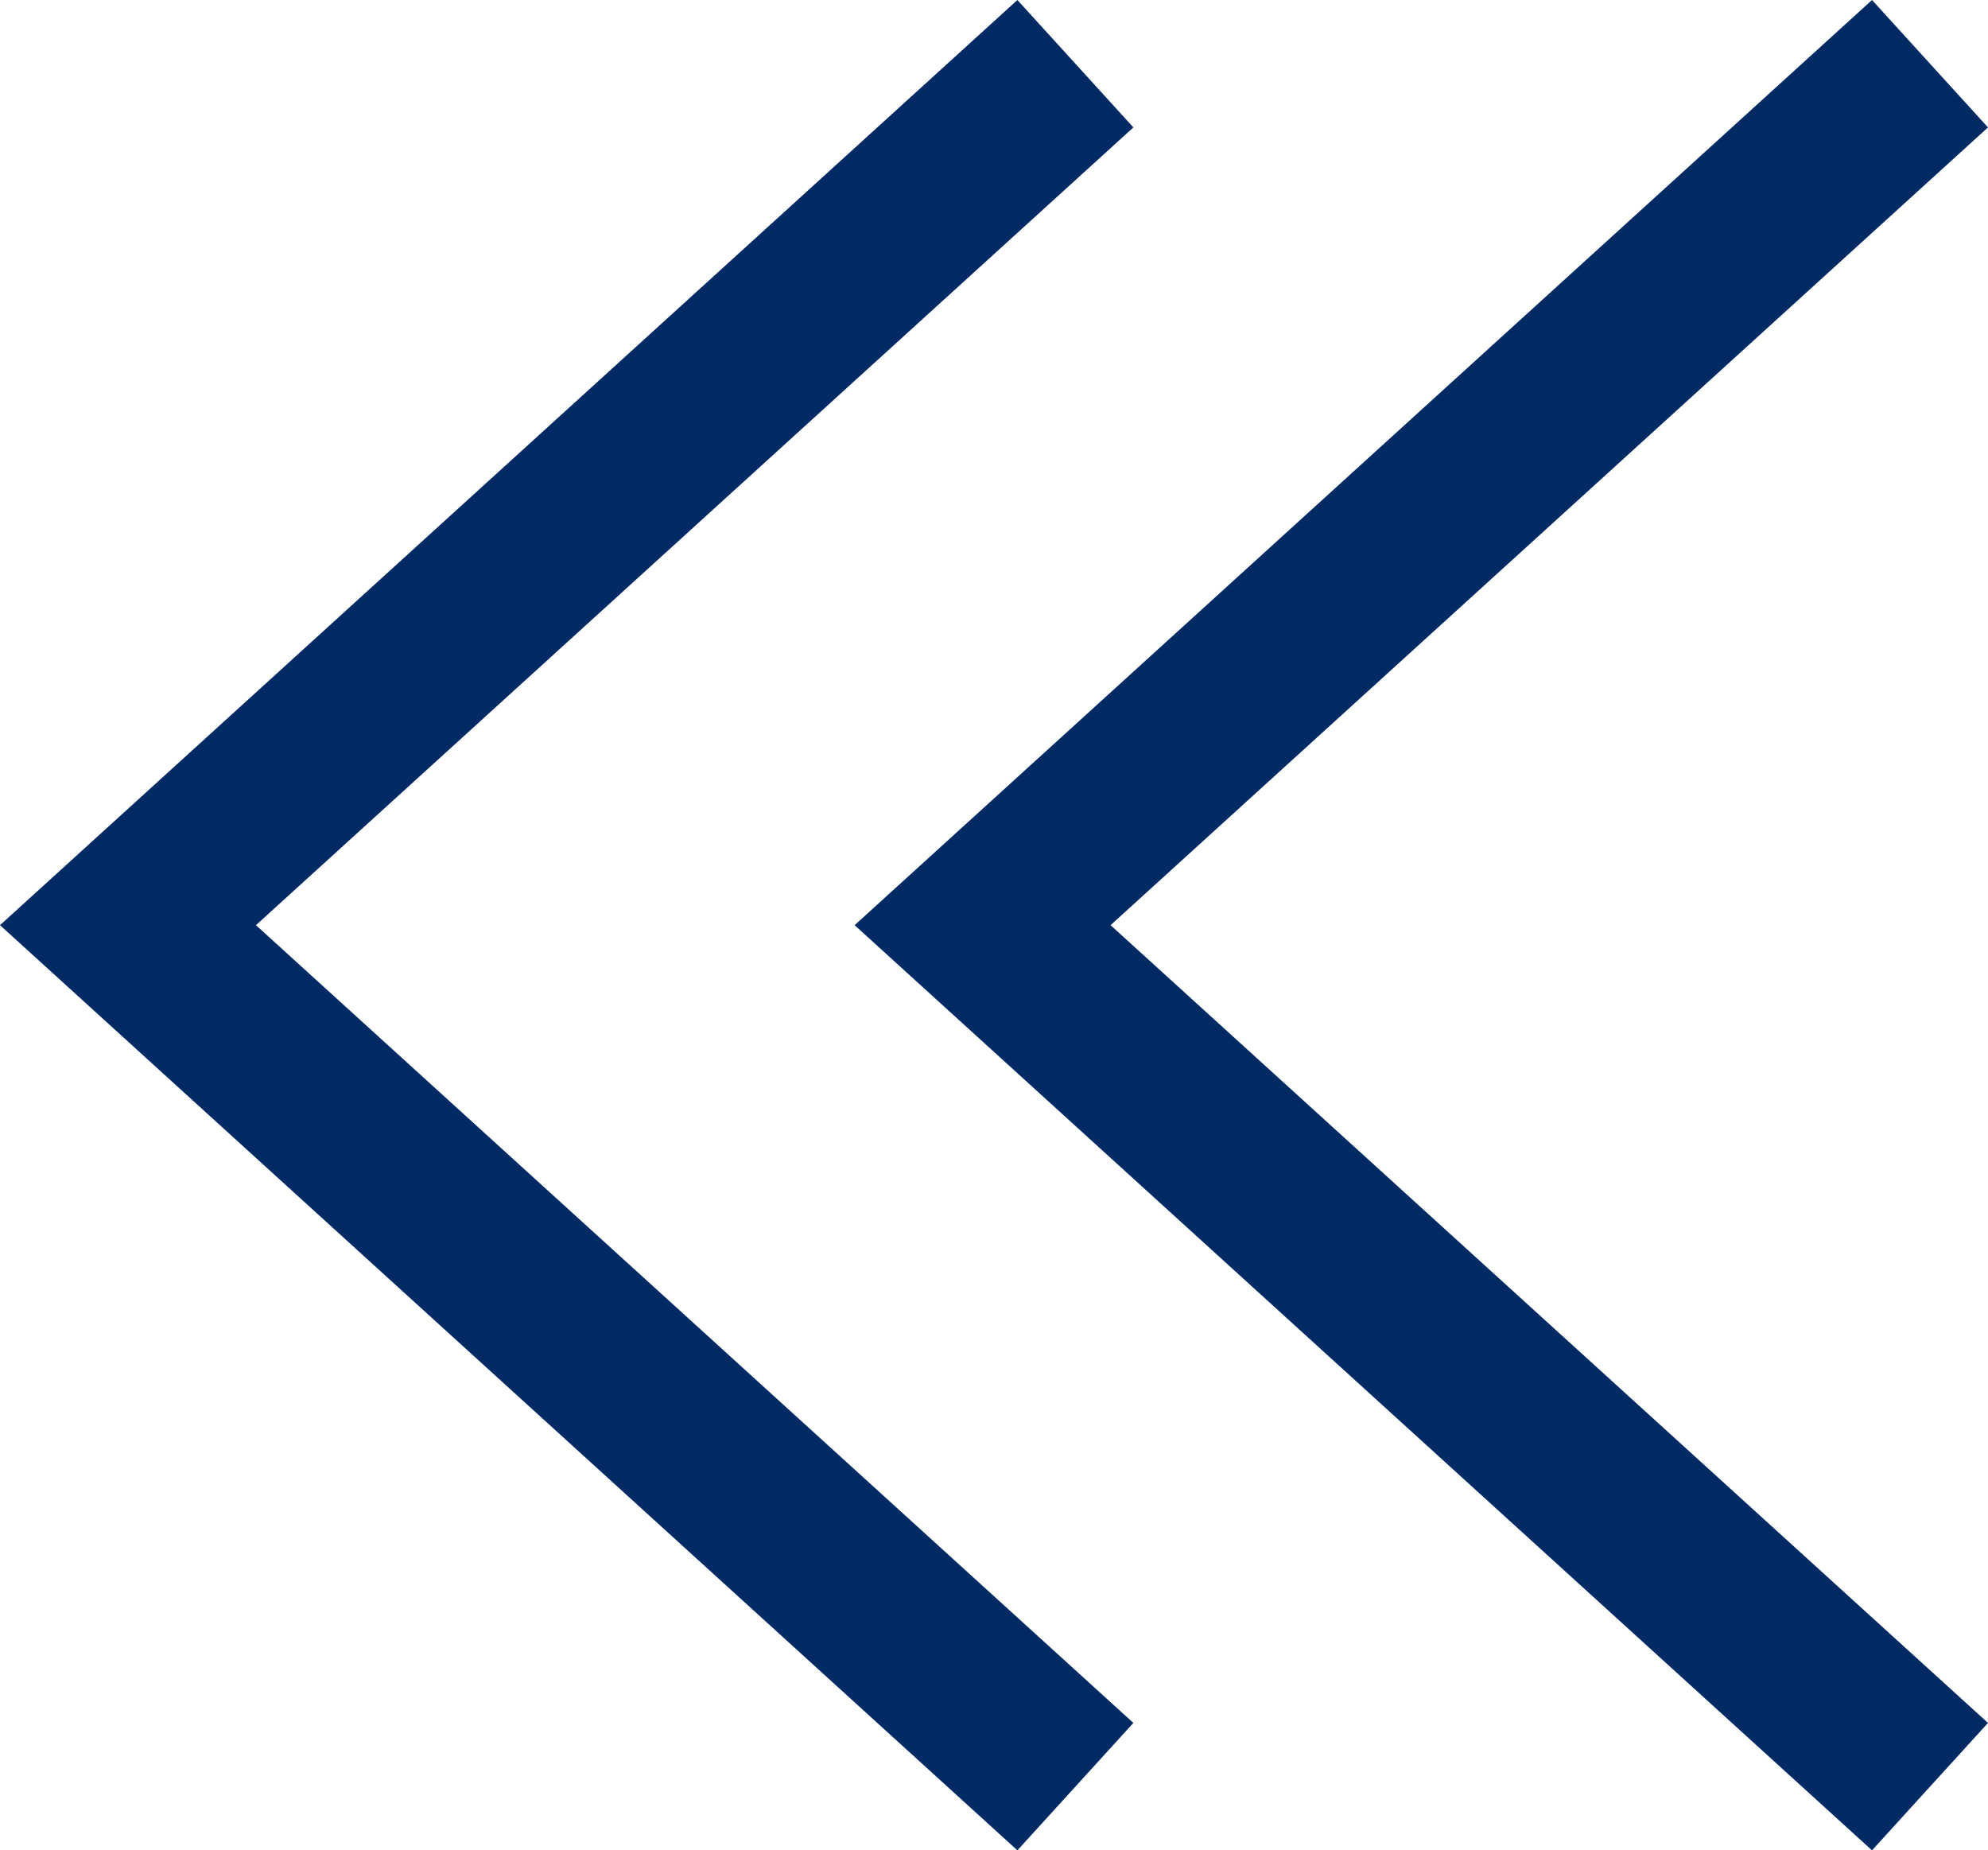 <svg id="Group_407" data-name="Group 407" xmlns="http://www.w3.org/2000/svg" width="10.284" height="9.57" viewBox="0 0 10.284 9.57">
  <path id="Path_430" data-name="Path 430" d="M5.263,0l.6.659L1.324,4.785,5.863,8.911l-.6.659L0,4.785Z" transform="translate(4.421 0)" fill="#002a64"/>
  <path id="Path_431" data-name="Path 431" d="M5.263,0l.6.659L1.324,4.785,5.863,8.911l-.6.659L0,4.785Z" transform="translate(0 0)" fill="#002a64"/>
</svg>
